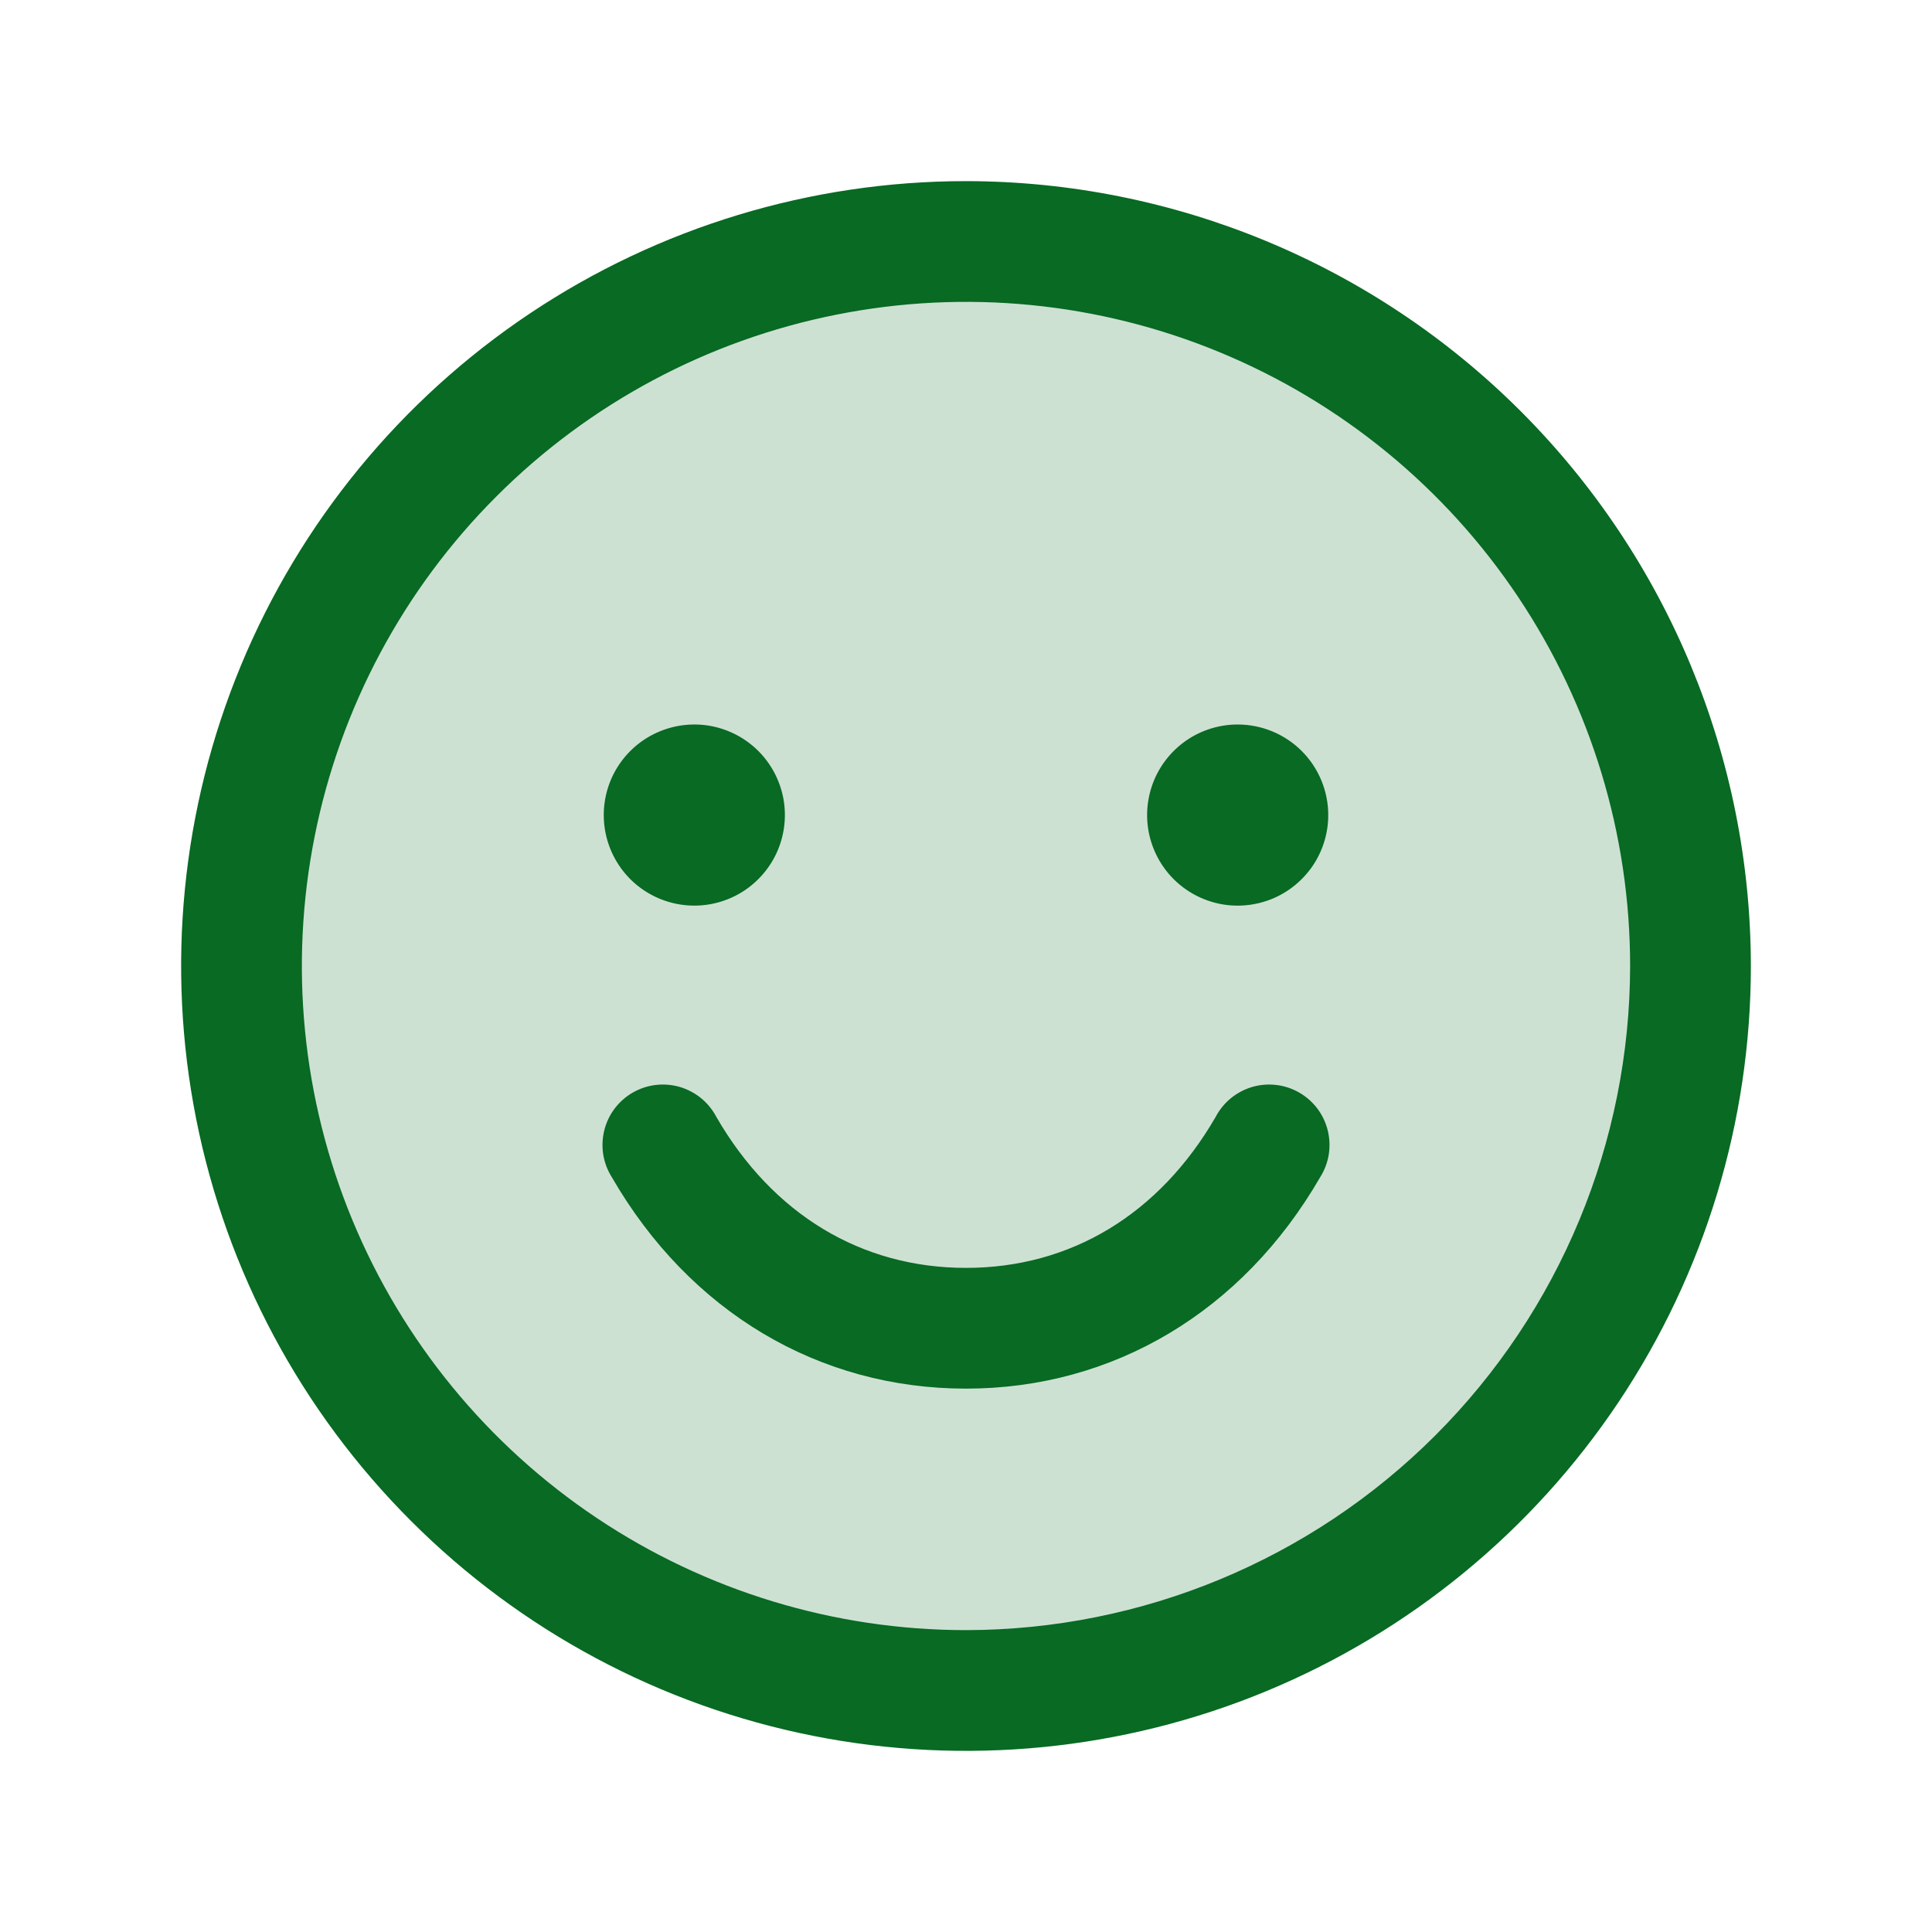 <svg width="36" height="36" viewBox="0 0 36 36" fill="none" xmlns="http://www.w3.org/2000/svg">
<path opacity="0.2" d="M31.5 18C31.5 20.67 30.708 23.28 29.225 25.5C27.741 27.72 25.633 29.451 23.166 30.472C20.699 31.494 17.985 31.762 15.366 31.241C12.748 30.72 10.342 29.434 8.454 27.546C6.566 25.658 5.28 23.253 4.759 20.634C4.239 18.015 4.506 15.301 5.528 12.834C6.549 10.367 8.28 8.259 10.5 6.775C12.72 5.292 15.33 4.5 18 4.5C21.58 4.5 25.014 5.922 27.546 8.454C30.078 10.986 31.5 14.42 31.5 18Z" fill="#086A23"/>
<path d="M18 3.375C15.107 3.375 12.28 4.233 9.875 5.84C7.47 7.447 5.595 9.731 4.488 12.403C3.381 15.076 3.092 18.016 3.656 20.853C4.22 23.69 5.613 26.296 7.659 28.341C9.704 30.387 12.31 31.78 15.147 32.344C17.984 32.908 20.924 32.619 23.597 31.512C26.269 30.405 28.553 28.53 30.16 26.125C31.767 23.72 32.625 20.893 32.625 18C32.621 14.123 31.079 10.405 28.337 7.663C25.595 4.921 21.878 3.379 18 3.375ZM18 30.375C15.553 30.375 13.16 29.649 11.125 28.289C9.09 26.93 7.504 24.997 6.567 22.736C5.63 20.474 5.385 17.986 5.863 15.586C6.34 13.185 7.519 10.98 9.25 9.25C10.98 7.519 13.185 6.34 15.586 5.863C17.986 5.385 20.474 5.63 22.736 6.567C24.997 7.504 26.93 9.09 28.289 11.125C29.649 13.16 30.375 15.553 30.375 18C30.371 21.281 29.066 24.426 26.746 26.746C24.426 29.066 21.281 30.371 18 30.375ZM11.25 15.188C11.25 14.854 11.349 14.527 11.534 14.25C11.72 13.973 11.983 13.756 12.292 13.629C12.6 13.501 12.939 13.467 13.267 13.532C13.594 13.598 13.895 13.758 14.131 13.994C14.367 14.23 14.527 14.531 14.593 14.858C14.658 15.186 14.624 15.525 14.497 15.833C14.369 16.142 14.152 16.405 13.875 16.591C13.598 16.776 13.271 16.875 12.938 16.875C12.49 16.875 12.061 16.697 11.744 16.381C11.428 16.064 11.25 15.635 11.25 15.188ZM24.75 15.188C24.75 15.521 24.651 15.848 24.466 16.125C24.28 16.402 24.017 16.619 23.708 16.747C23.4 16.874 23.061 16.908 22.733 16.843C22.406 16.777 22.105 16.617 21.869 16.381C21.633 16.145 21.473 15.844 21.407 15.517C21.342 15.189 21.376 14.85 21.503 14.542C21.631 14.233 21.848 13.97 22.125 13.784C22.402 13.599 22.729 13.5 23.062 13.5C23.51 13.5 23.939 13.678 24.256 13.994C24.572 14.311 24.75 14.74 24.75 15.188ZM24.598 21.938C23.151 24.439 20.746 25.875 18 25.875C15.254 25.875 12.849 24.441 11.402 21.938C11.32 21.809 11.266 21.666 11.241 21.517C11.217 21.367 11.223 21.214 11.259 21.066C11.295 20.919 11.36 20.78 11.451 20.659C11.542 20.538 11.657 20.436 11.788 20.36C11.92 20.284 12.065 20.235 12.216 20.217C12.366 20.199 12.519 20.211 12.665 20.253C12.81 20.296 12.946 20.367 13.064 20.463C13.181 20.559 13.278 20.678 13.348 20.812C14.399 22.628 16.049 23.625 18 23.625C19.951 23.625 21.601 22.627 22.652 20.812C22.722 20.678 22.819 20.559 22.936 20.463C23.054 20.367 23.19 20.296 23.335 20.253C23.481 20.211 23.634 20.199 23.784 20.217C23.935 20.235 24.08 20.284 24.212 20.36C24.343 20.436 24.458 20.538 24.549 20.659C24.64 20.78 24.705 20.919 24.741 21.066C24.777 21.214 24.783 21.367 24.759 21.517C24.734 21.666 24.68 21.809 24.598 21.938Z" fill="#086A23"/>
</svg>
